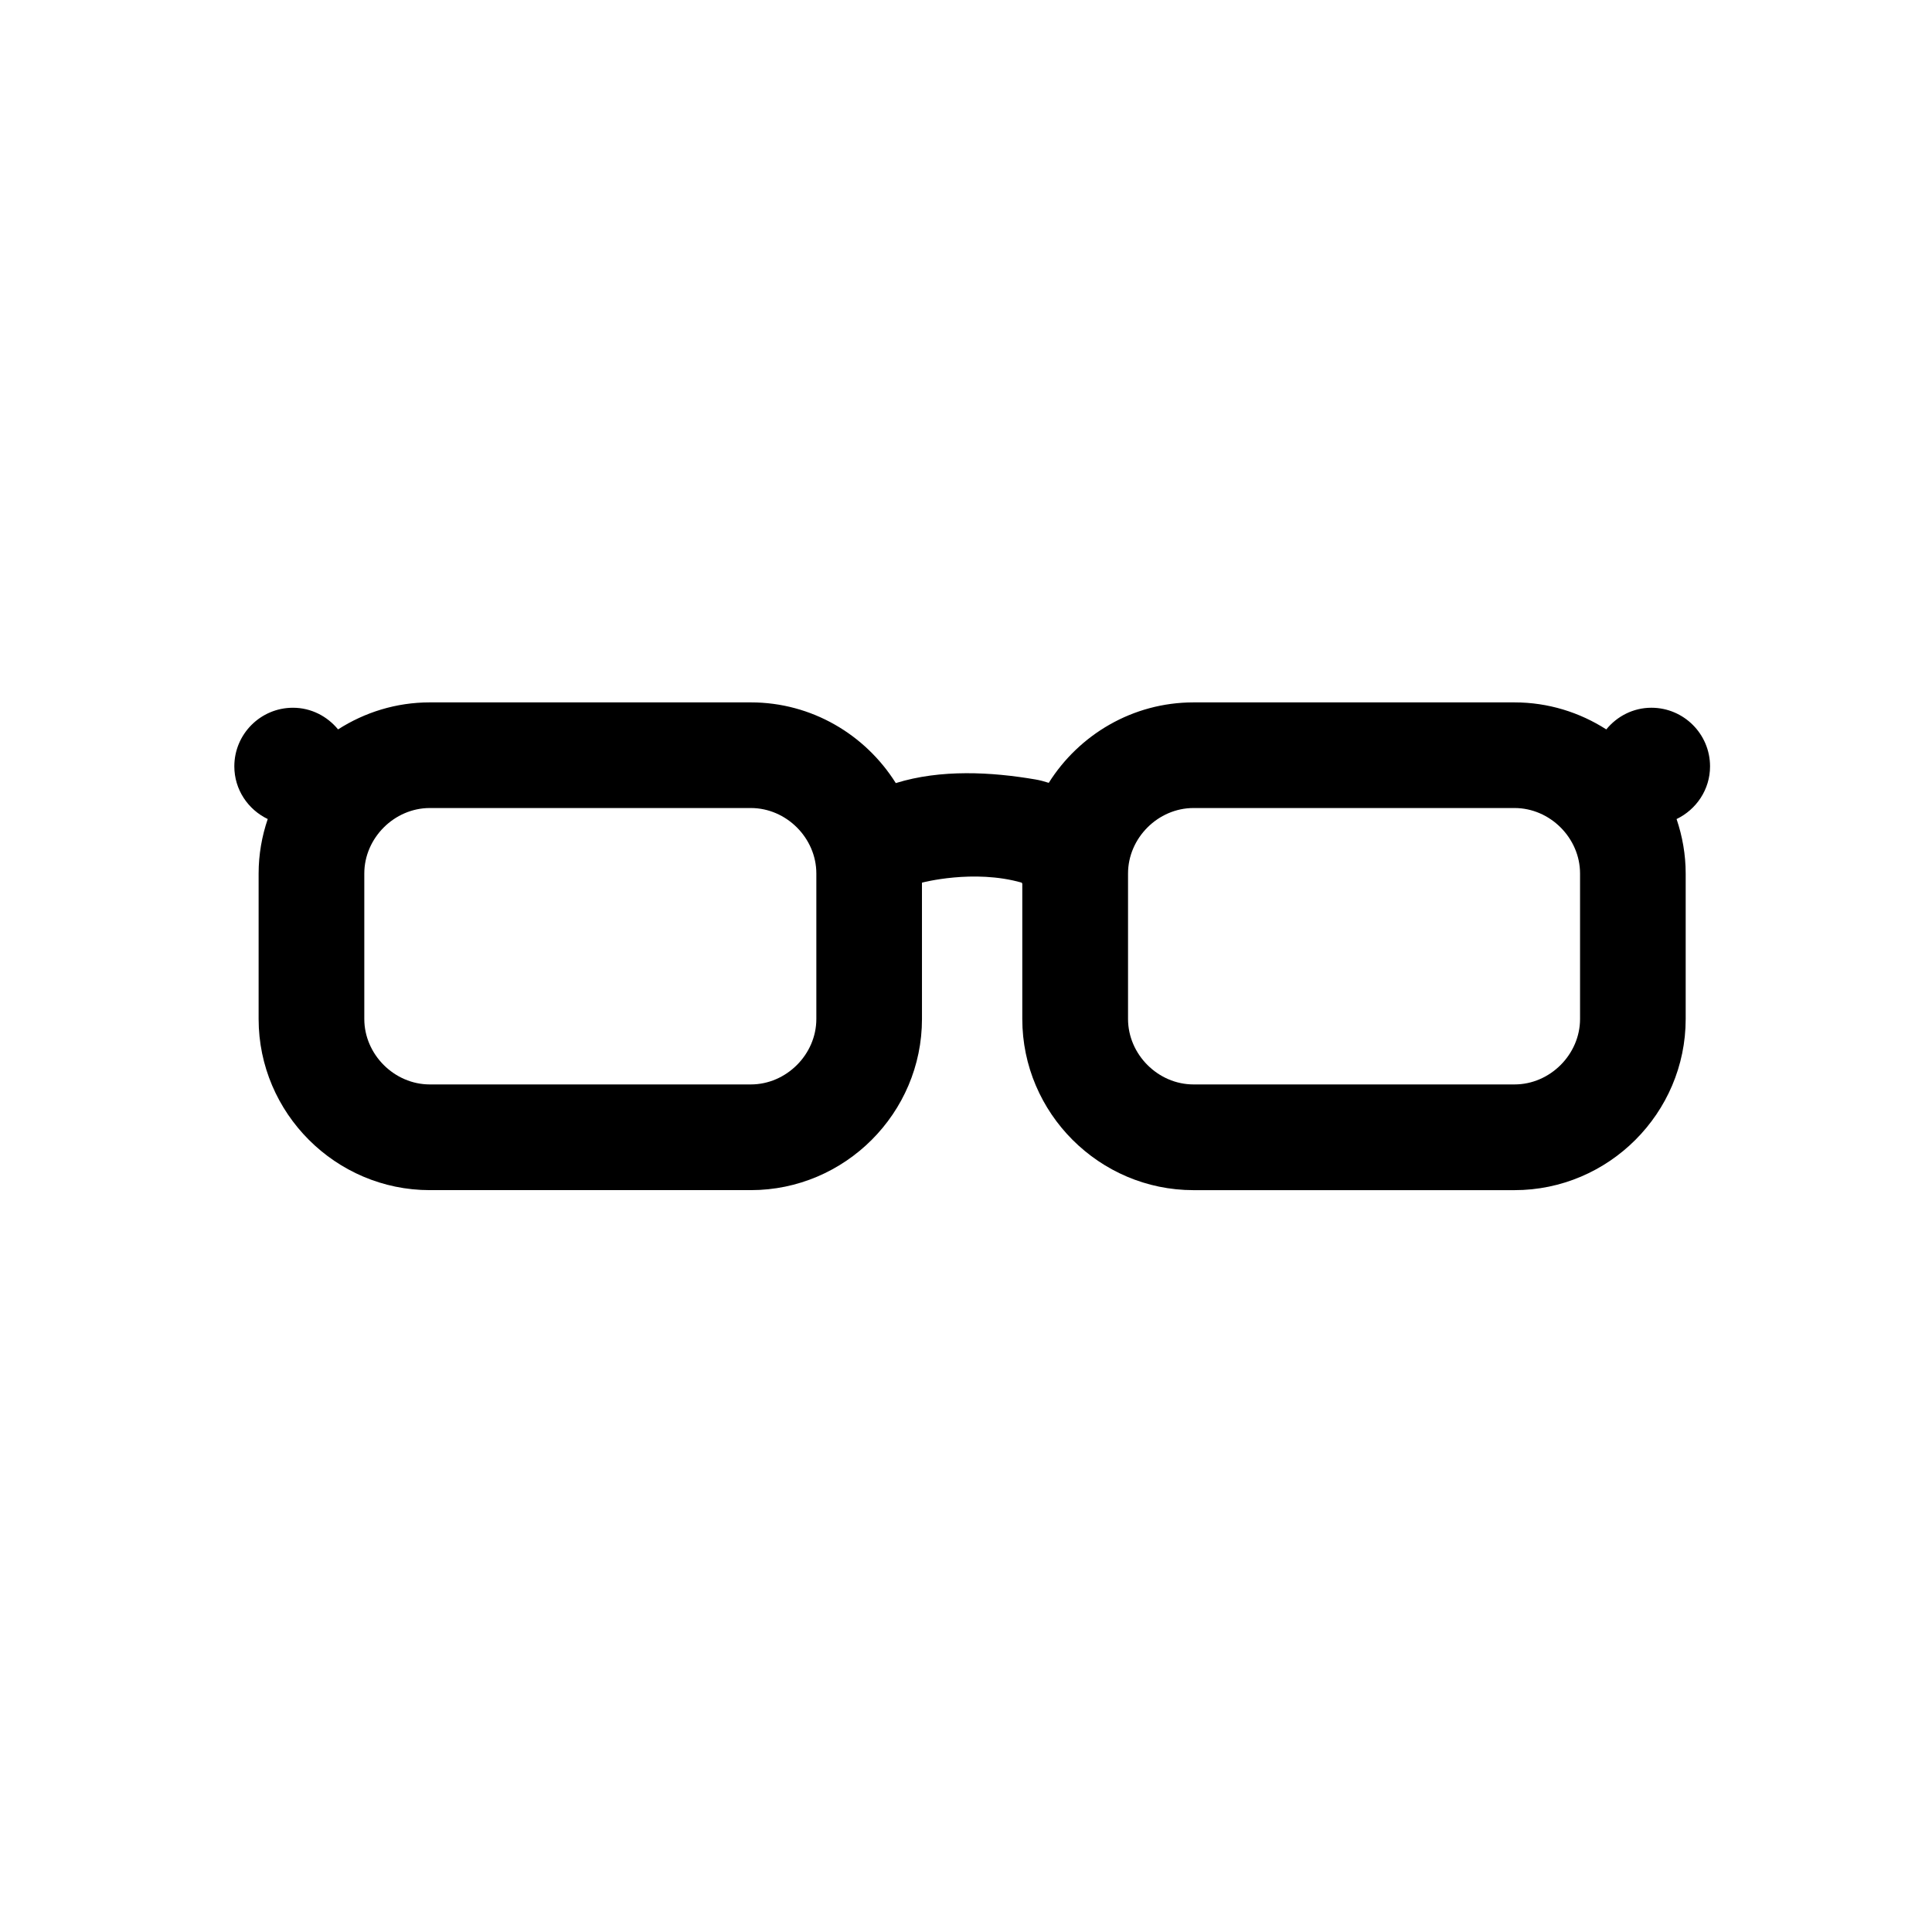 <?xml version="1.0" encoding="UTF-8"?>
<!-- Uploaded to: SVG Repo, www.svgrepo.com, Generator: SVG Repo Mixer Tools -->
<svg fill="#000000" width="800px" height="800px" version="1.1" viewBox="144 144 512 512" xmlns="http://www.w3.org/2000/svg">
 <path d="m597.18 347.09c0-8.566-6.977-15.531-15.539-15.531-4.84 0-9.113 2.266-11.957 5.742-7.043-4.508-15.383-7.16-24.312-7.16h-85.078c-16.125 0-30.328 8.555-38.363 21.32-1.16-0.371-2.332-0.691-3.5-0.891-11.715-2.004-25.137-2.742-37.035 0.957-8.039-12.809-22.254-21.387-38.406-21.387h-85.09c-8.934 0-17.266 2.648-24.309 7.16-2.852-3.473-7.125-5.738-11.961-5.738-8.566 0-15.531 6.969-15.531 15.531 0 6.168 3.637 11.453 8.852 13.961-1.543 4.543-2.414 9.391-2.414 14.438v38.547c0 24.949 20.414 45.359 45.359 45.359h85.078c24.949 0 45.359-20.41 45.359-45.359l-0.004-36.105c0.004-0.012 0.012-0.016 0.016-0.023 0 0 13.668-3.648 26.418 0 0 0 0.07 0.117 0.156 0.281v35.852c0 24.949 20.418 45.359 45.363 45.359h85.078c24.945 0 45.363-20.41 45.363-45.359v-38.547c0-5.047-0.875-9.891-2.414-14.438 5.223-2.512 8.871-7.805 8.871-13.969zm-236.84 66.945c0 9.402-7.949 17.352-17.359 17.352h-85.078c-9.406 0-17.359-7.949-17.359-17.352v-38.547c0-9.406 7.957-17.352 17.359-17.352h85.078c9.418 0 17.359 7.949 17.359 17.352zm202.39 0c0 9.402-7.949 17.352-17.355 17.352h-85.078c-9.406 0-17.355-7.949-17.355-17.352v-38.547c0-9.406 7.949-17.352 17.355-17.352h85.078c9.406 0 17.355 7.949 17.355 17.352z"/>
</svg>